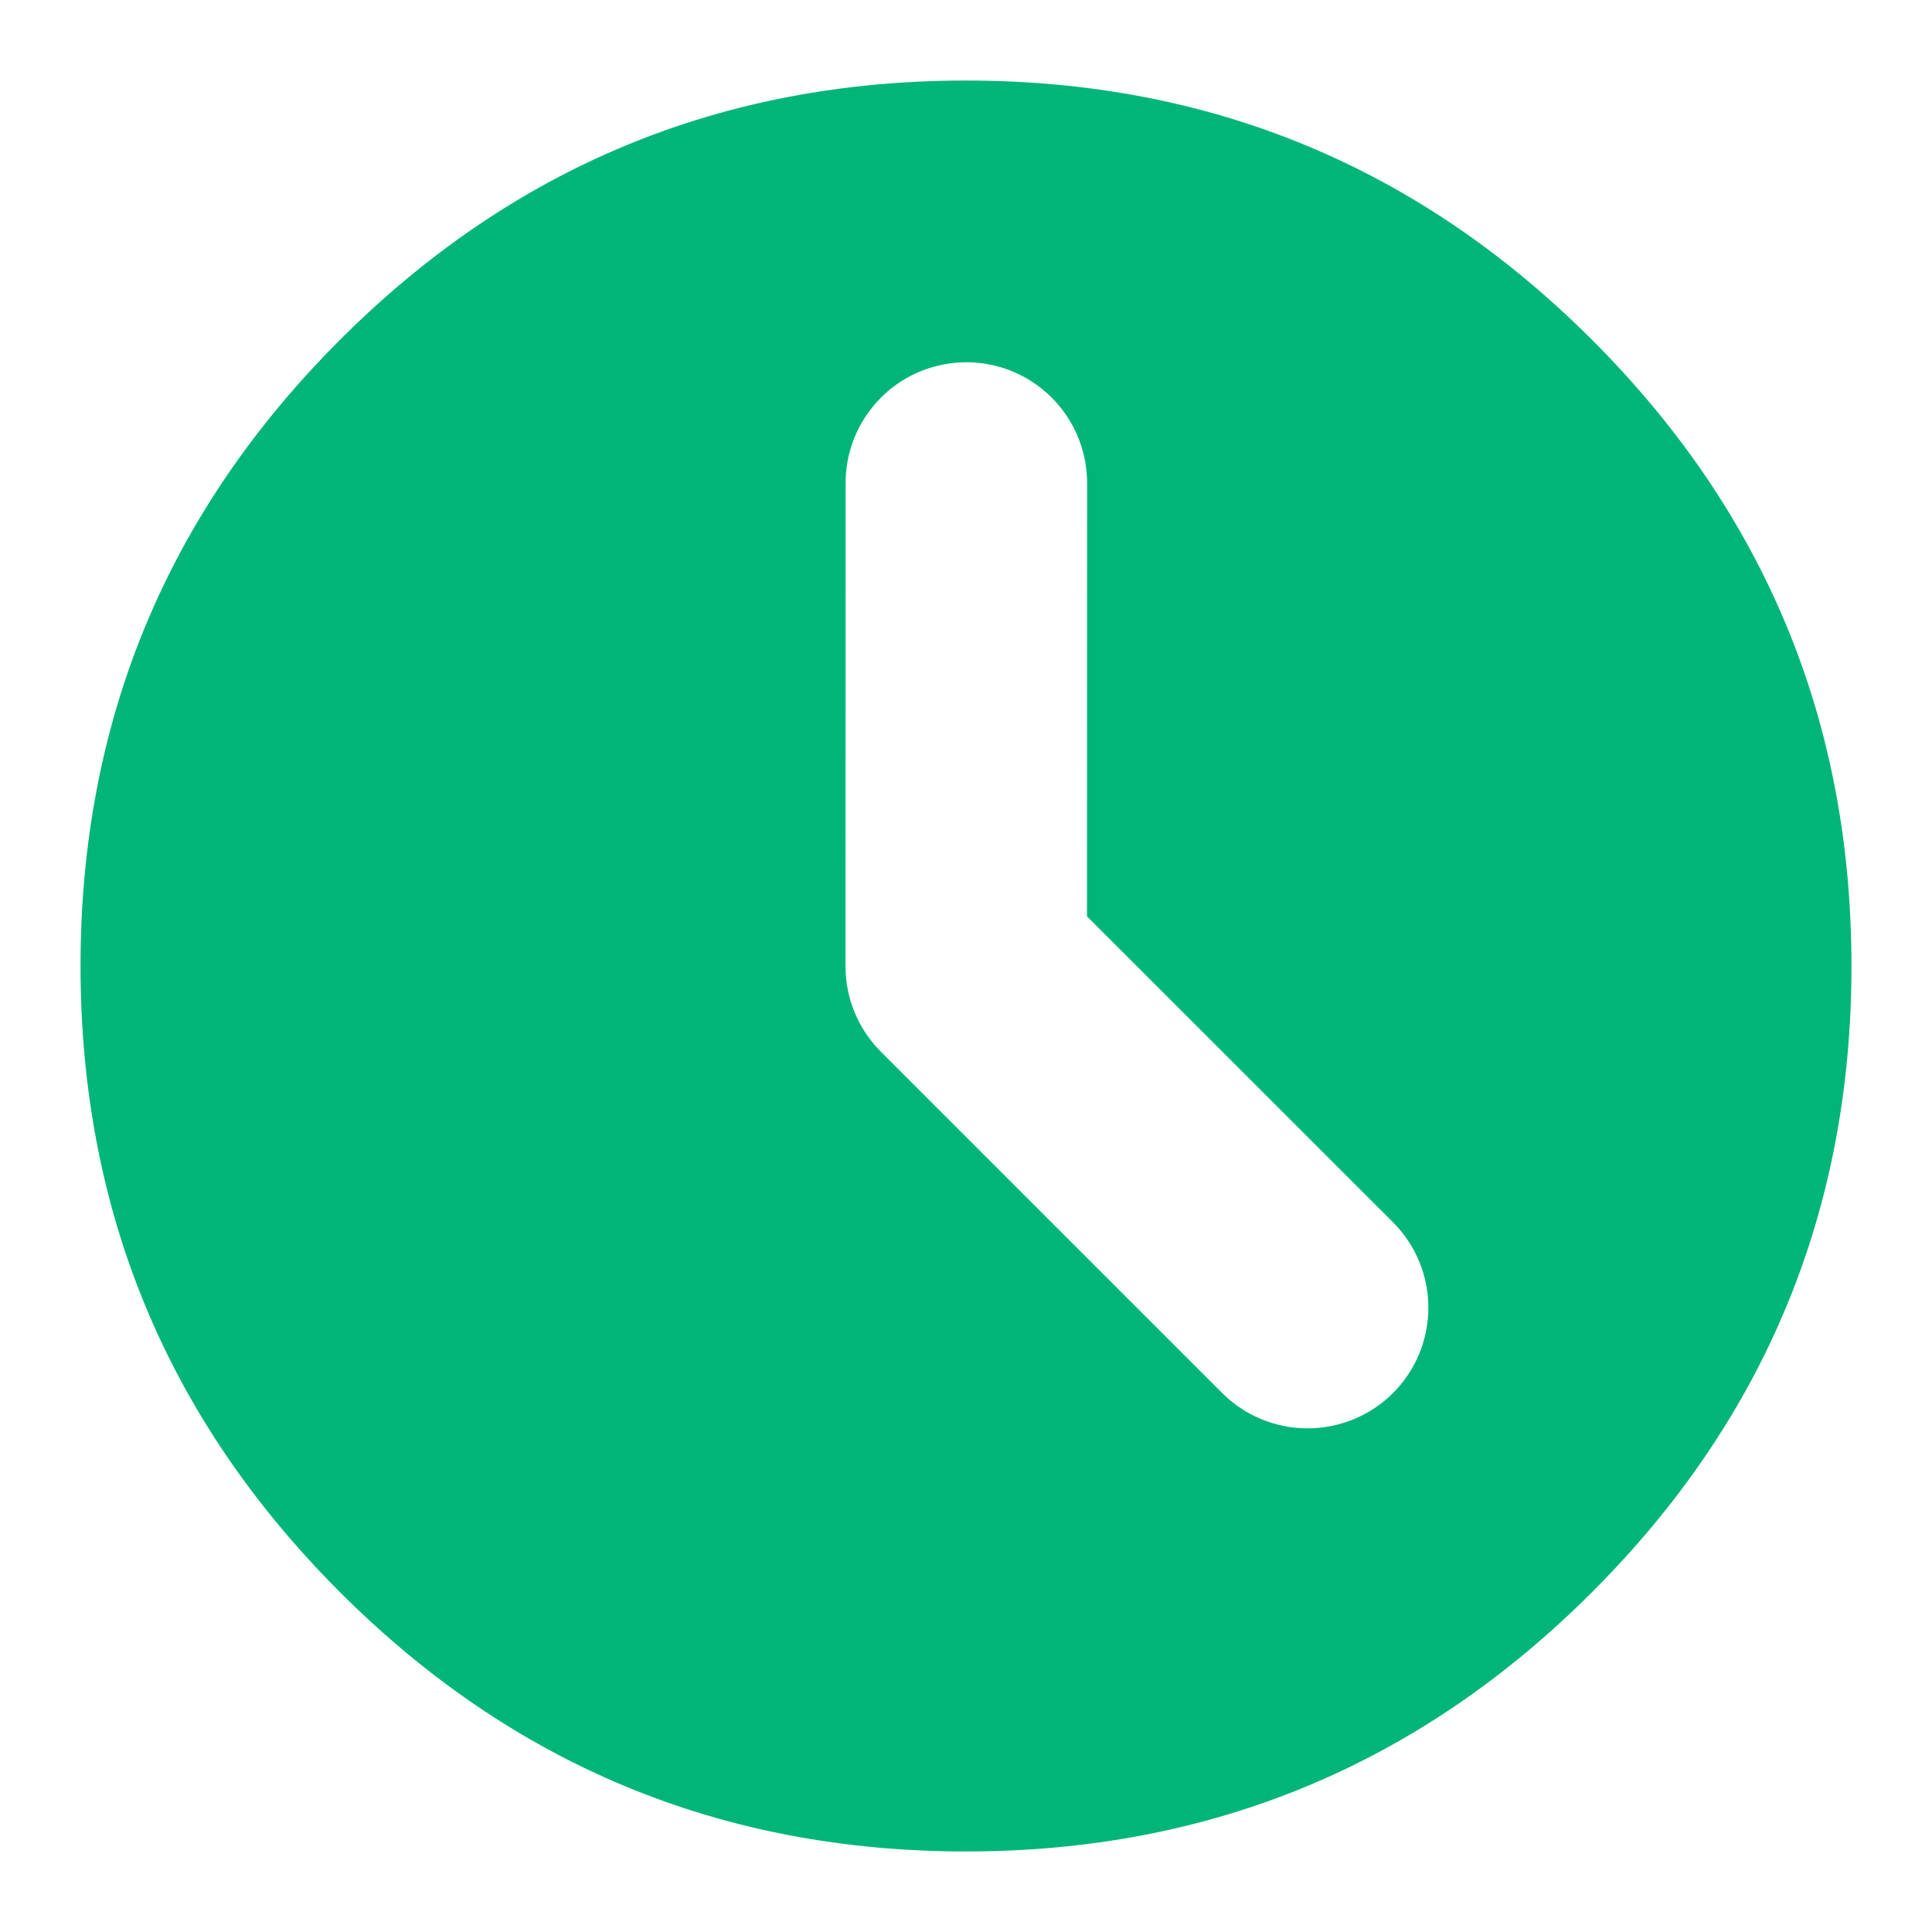 <svg xmlns="http://www.w3.org/2000/svg" xmlns:xlink="http://www.w3.org/1999/xlink" fill="none" version="1.1" width="16" height="16" viewBox="0 0 16 16"><defs><clipPath id="master_svg0_5134_6382"><rect x="0" y="0" width="16" height="16" rx="0"/></clipPath></defs><g clip-path="url(#master_svg0_5134_6382)"><g><path d="M2.815,2.815Q0.667,4.962,0.667,8Q0.667,11.038,2.815,13.185Q4.962,15.333,8,15.333Q11.038,15.333,13.185,13.185Q15.333,11.038,15.333,8Q15.333,4.962,13.185,2.815Q11.038,0.667,8,0.667Q4.962,0.667,2.815,2.815ZM10.122,11.537L7.295,8.71C7.108,8.523,7.002,8.268,7.002,8.003L7.003,4C7.003,3.518,7.347,3.104,7.821,3.017C7.881,3.006,7.942,3,8.003,3C8.485,3,8.898,3.344,8.986,3.818C8.997,3.878,9.003,3.939,9.003,4L9.002,7.589L11.536,10.122L11.536,10.122C11.724,10.31,11.829,10.564,11.829,10.829C11.829,11.095,11.724,11.349,11.536,11.537C11.348,11.724,11.094,11.829,10.829,11.829C10.564,11.829,10.309,11.724,10.122,11.537Z" fill-rule="evenodd" fill="#00B578" fill-opacity="1"/></g></g></svg>